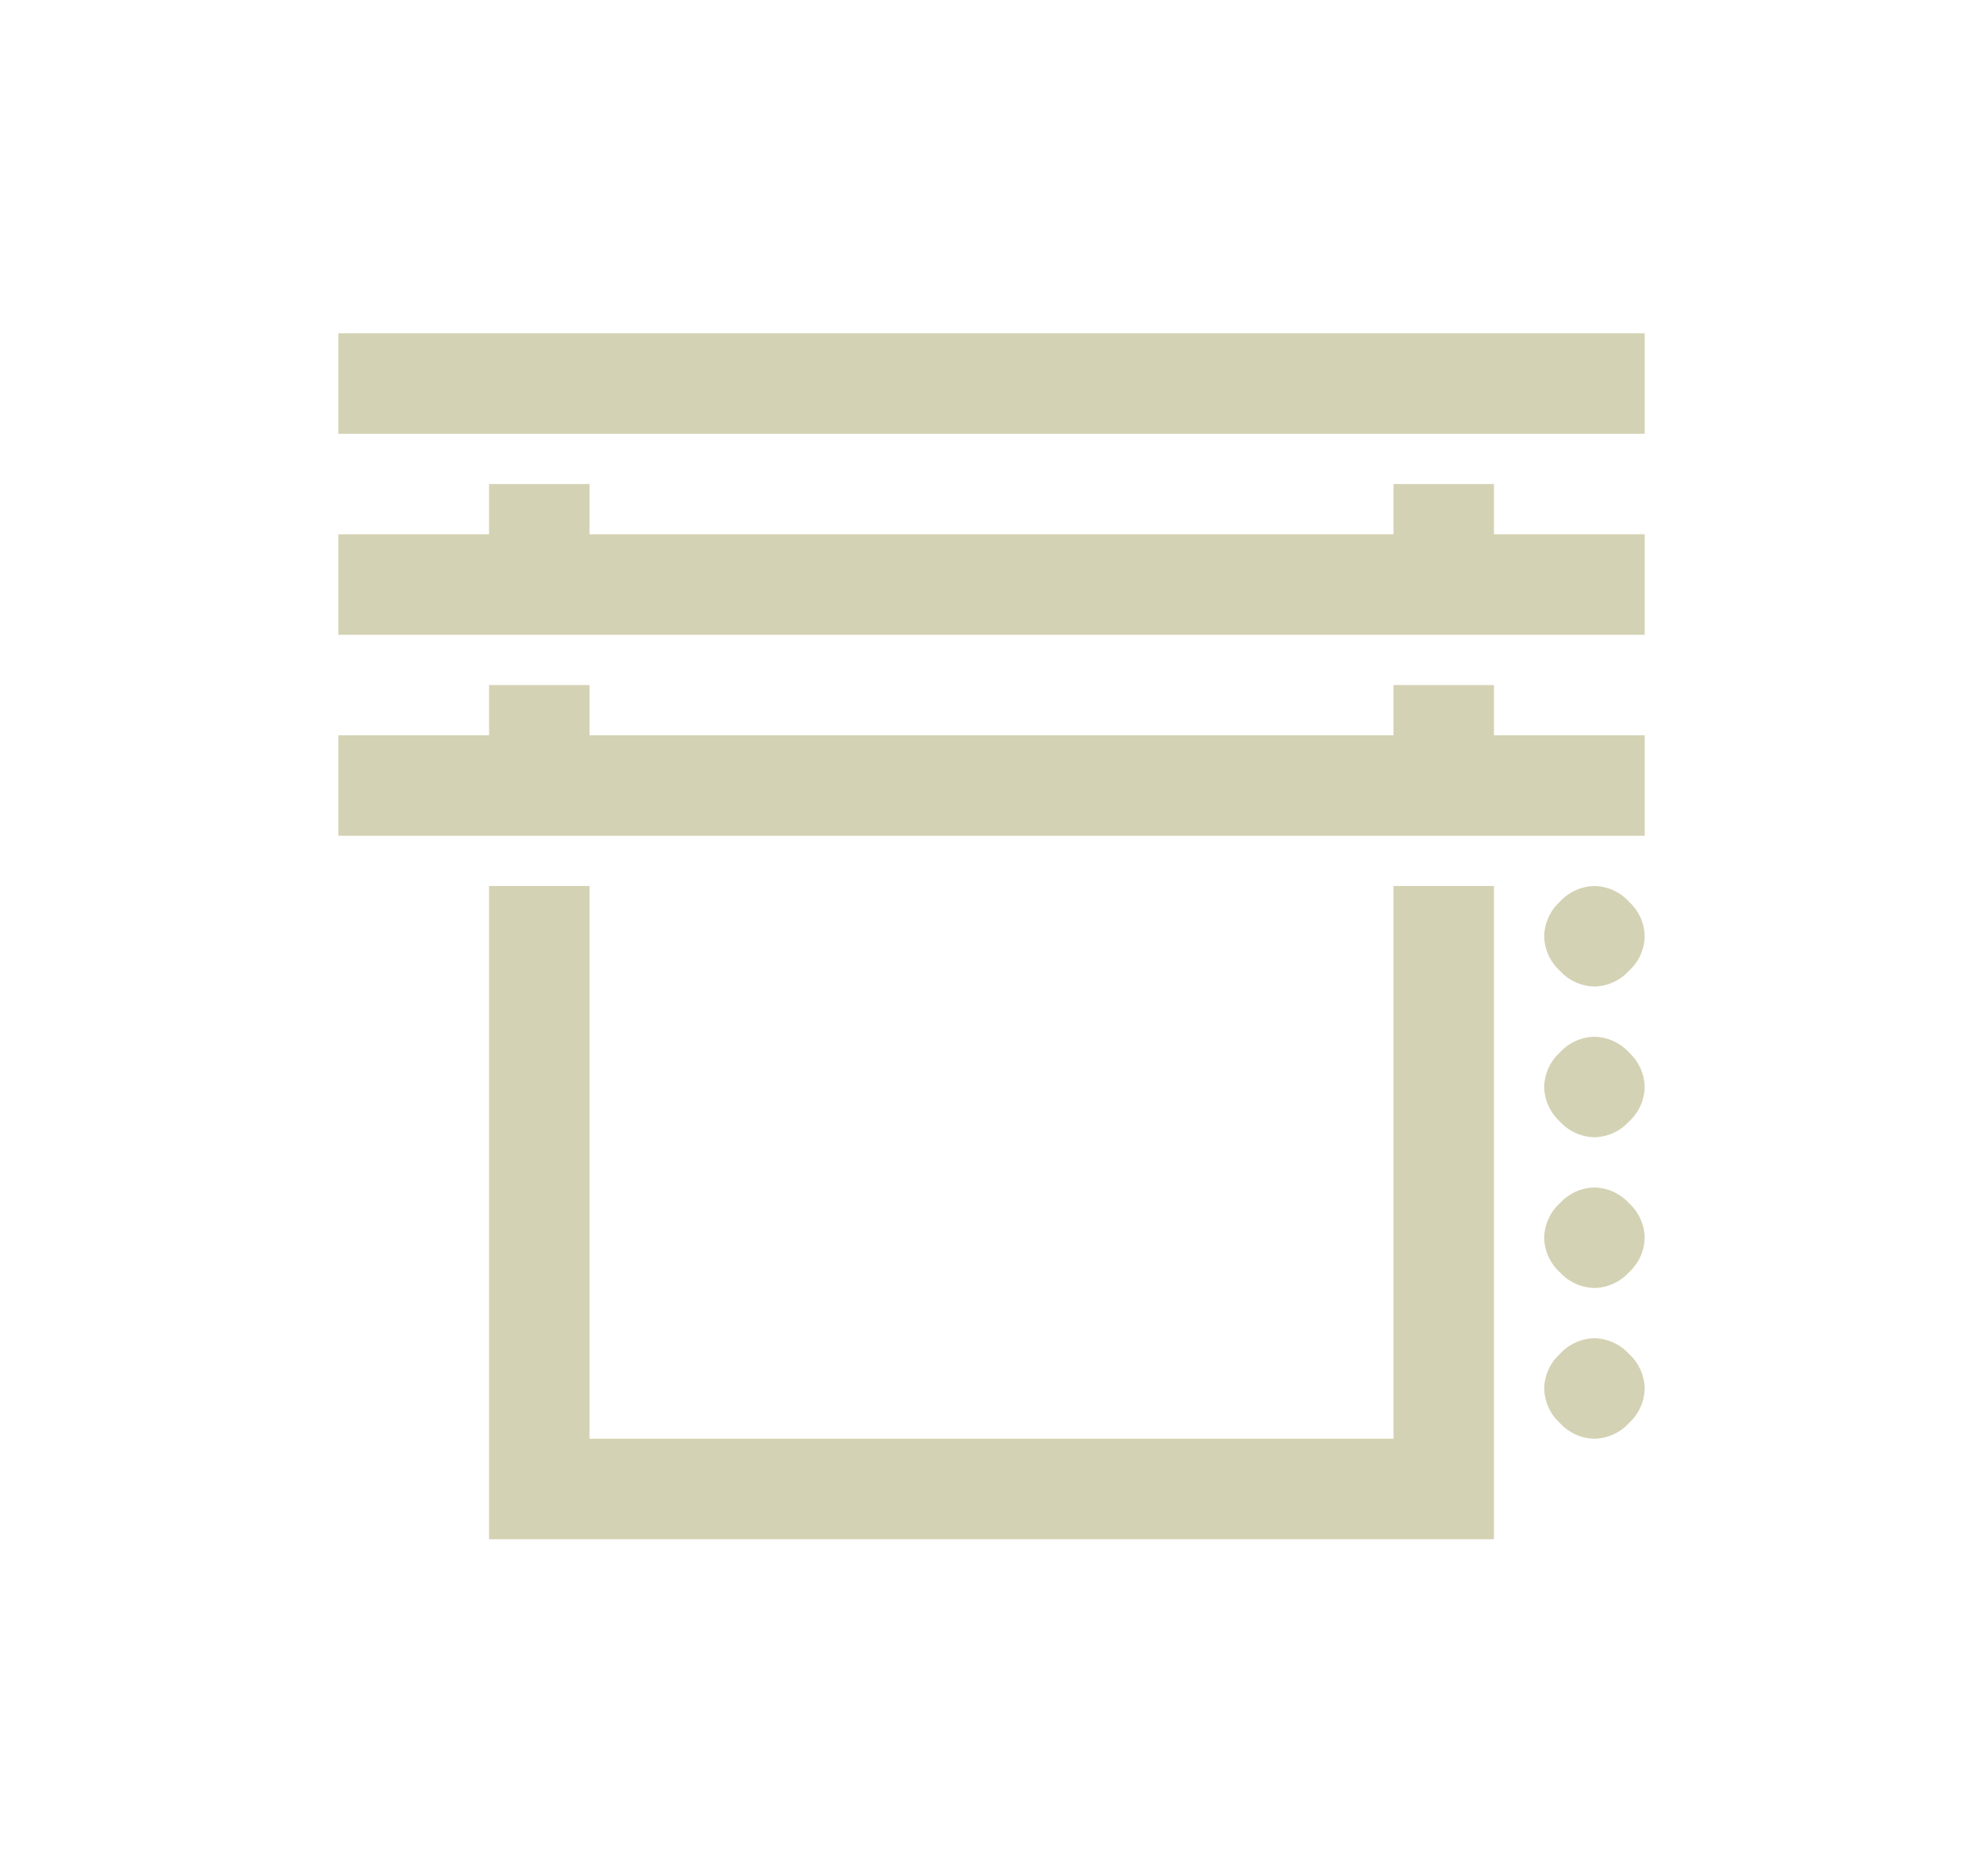 <?xml version="1.0" encoding="UTF-8"?>
<svg xmlns="http://www.w3.org/2000/svg" width="74" height="70" viewBox="0 0 74 70">
  <g id="Room-darkening" transform="translate(-1522 -8944)">
    <path id="Path_484" data-name="Path 484" d="M5.625-45h48.75v3.75H5.625Zm5.625,5.625H15V-37.5H45v-1.875h3.75V-37.5h5.625v3.75H5.625V-37.5H11.25Zm0,7.5H15V-30H45v-1.875h3.75V-30h5.625v3.75H5.625V-30H11.25Zm0,7.5H15V-3.75H45V-24.375h3.75V0H11.25Zm39.961.586a1.792,1.792,0,0,1,1.289-.586,1.792,1.792,0,0,1,1.289.586,1.792,1.792,0,0,1,.586,1.289,1.792,1.792,0,0,1-.586,1.289,1.792,1.792,0,0,1-1.289.586,1.792,1.792,0,0,1-1.289-.586,1.792,1.792,0,0,1-.586-1.289A1.792,1.792,0,0,1,51.211-23.789Zm0,5.625A1.792,1.792,0,0,1,52.5-18.75a1.792,1.792,0,0,1,1.289.586,1.792,1.792,0,0,1,.586,1.289,1.792,1.792,0,0,1-.586,1.289A1.792,1.792,0,0,1,52.5-15a1.792,1.792,0,0,1-1.289-.586,1.792,1.792,0,0,1-.586-1.289A1.792,1.792,0,0,1,51.211-18.164Zm0,5.625a1.792,1.792,0,0,1,1.289-.586,1.792,1.792,0,0,1,1.289.586,1.792,1.792,0,0,1,.586,1.289,1.792,1.792,0,0,1-.586,1.289,1.792,1.792,0,0,1-1.289.586,1.792,1.792,0,0,1-1.289-.586,1.792,1.792,0,0,1-.586-1.289A1.792,1.792,0,0,1,51.211-12.539Zm0,5.625A1.792,1.792,0,0,1,52.5-7.5a1.792,1.792,0,0,1,1.289.586,1.792,1.792,0,0,1,.586,1.289,1.792,1.792,0,0,1-.586,1.289A1.792,1.792,0,0,1,52.5-3.75a1.792,1.792,0,0,1-1.289-.586,1.792,1.792,0,0,1-.586-1.289A1.792,1.792,0,0,1,51.211-6.914Z" transform="translate(1529 9001.437)" fill="#d4d2b4"></path>
    <rect id="Rectangle_334" data-name="Rectangle 334" width="74" height="70" transform="translate(1522 8944)" fill="none"></rect>
  </g>
</svg>
